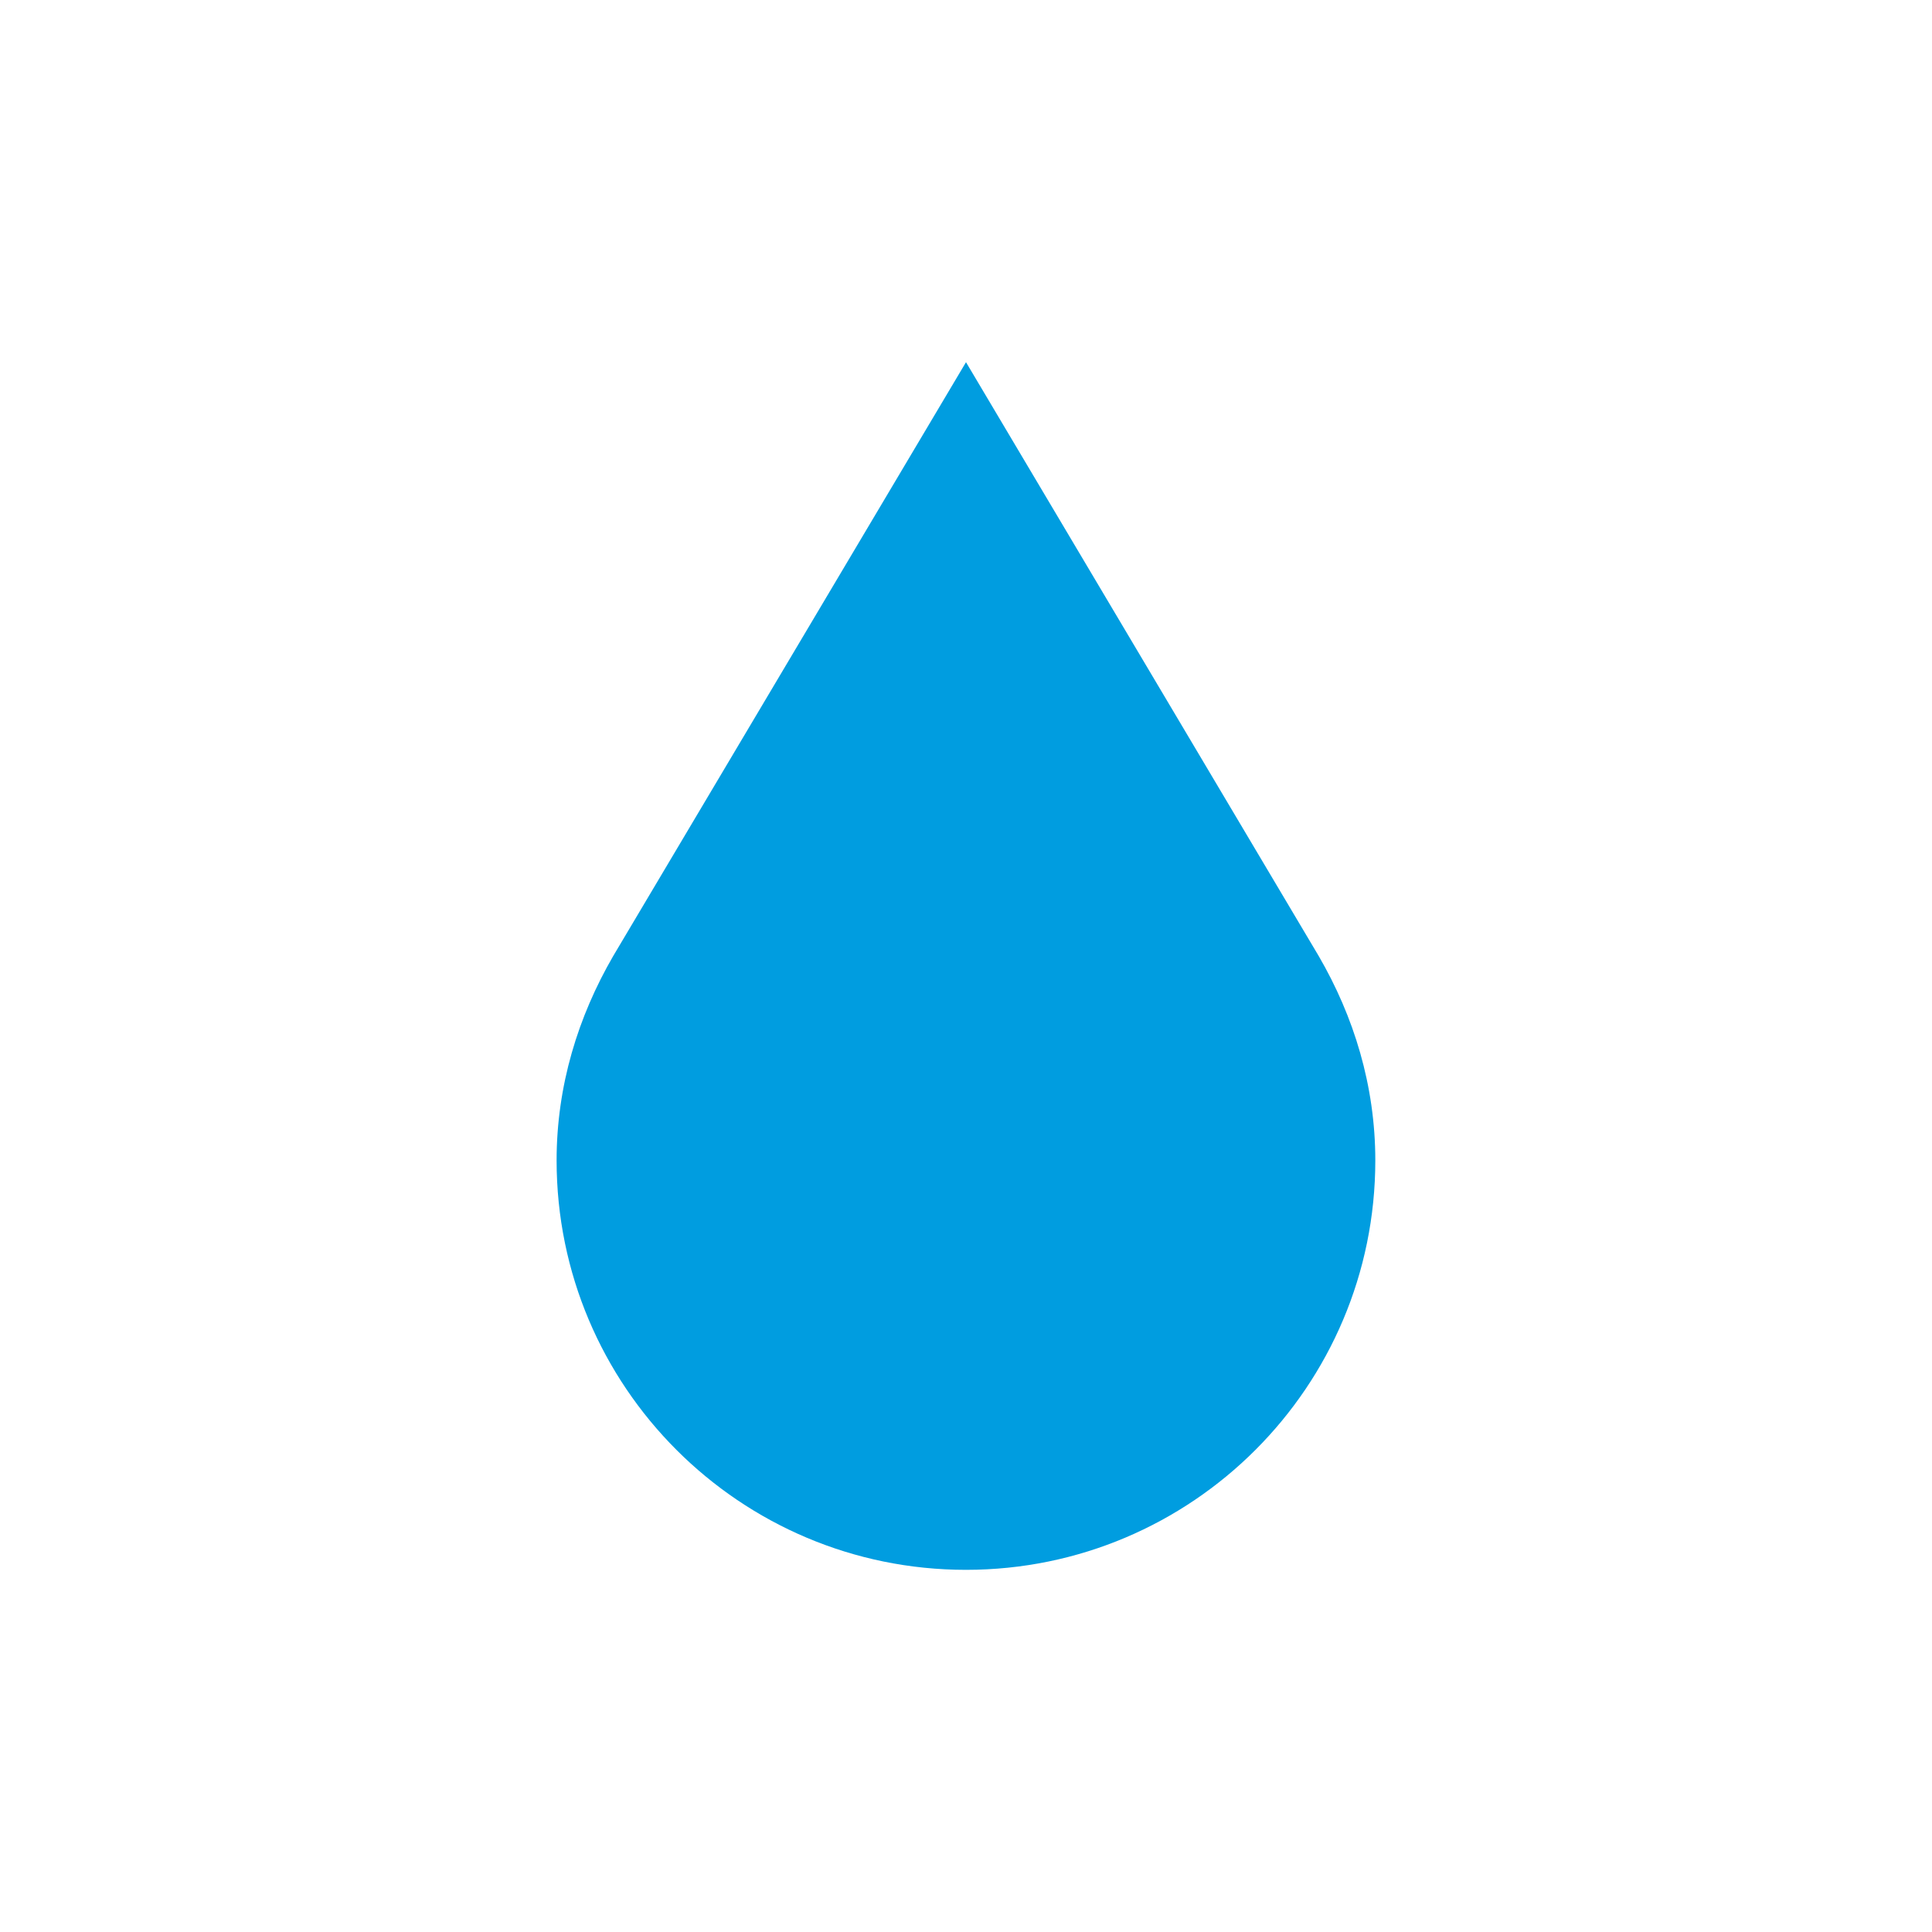 <?xml version="1.0" encoding="UTF-8" standalone="no"?>
<!DOCTYPE svg PUBLIC "-//W3C//DTD SVG 1.1//EN" "http://www.w3.org/Graphics/SVG/1.1/DTD/svg11.dtd">
<svg width="100%" height="100%" viewBox="0 0 64 64" version="1.1" xmlns="http://www.w3.org/2000/svg" xmlns:xlink="http://www.w3.org/1999/xlink" xml:space="preserve" xmlns:serif="http://www.serif.com/" style="fill-rule:evenodd;clip-rule:evenodd;stroke-linejoin:round;stroke-miterlimit:2;">
    <g transform="matrix(2.667,0,0,2.667,43.684,32.331)">
        <path d="M0,-0.248L-4.381,-7.624L-8.763,-0.248C-9.198,0.502 -9.466,1.362 -9.466,2.291C-9.466,5.099 -7.19,7.376 -4.381,7.376C-1.573,7.376 0.703,5.099 0.703,2.291C0.703,1.362 0.436,0.502 0,-0.248" style="fill:rgb(0,157,224);fill-rule:nonzero;"/>
    </g>
</svg>
